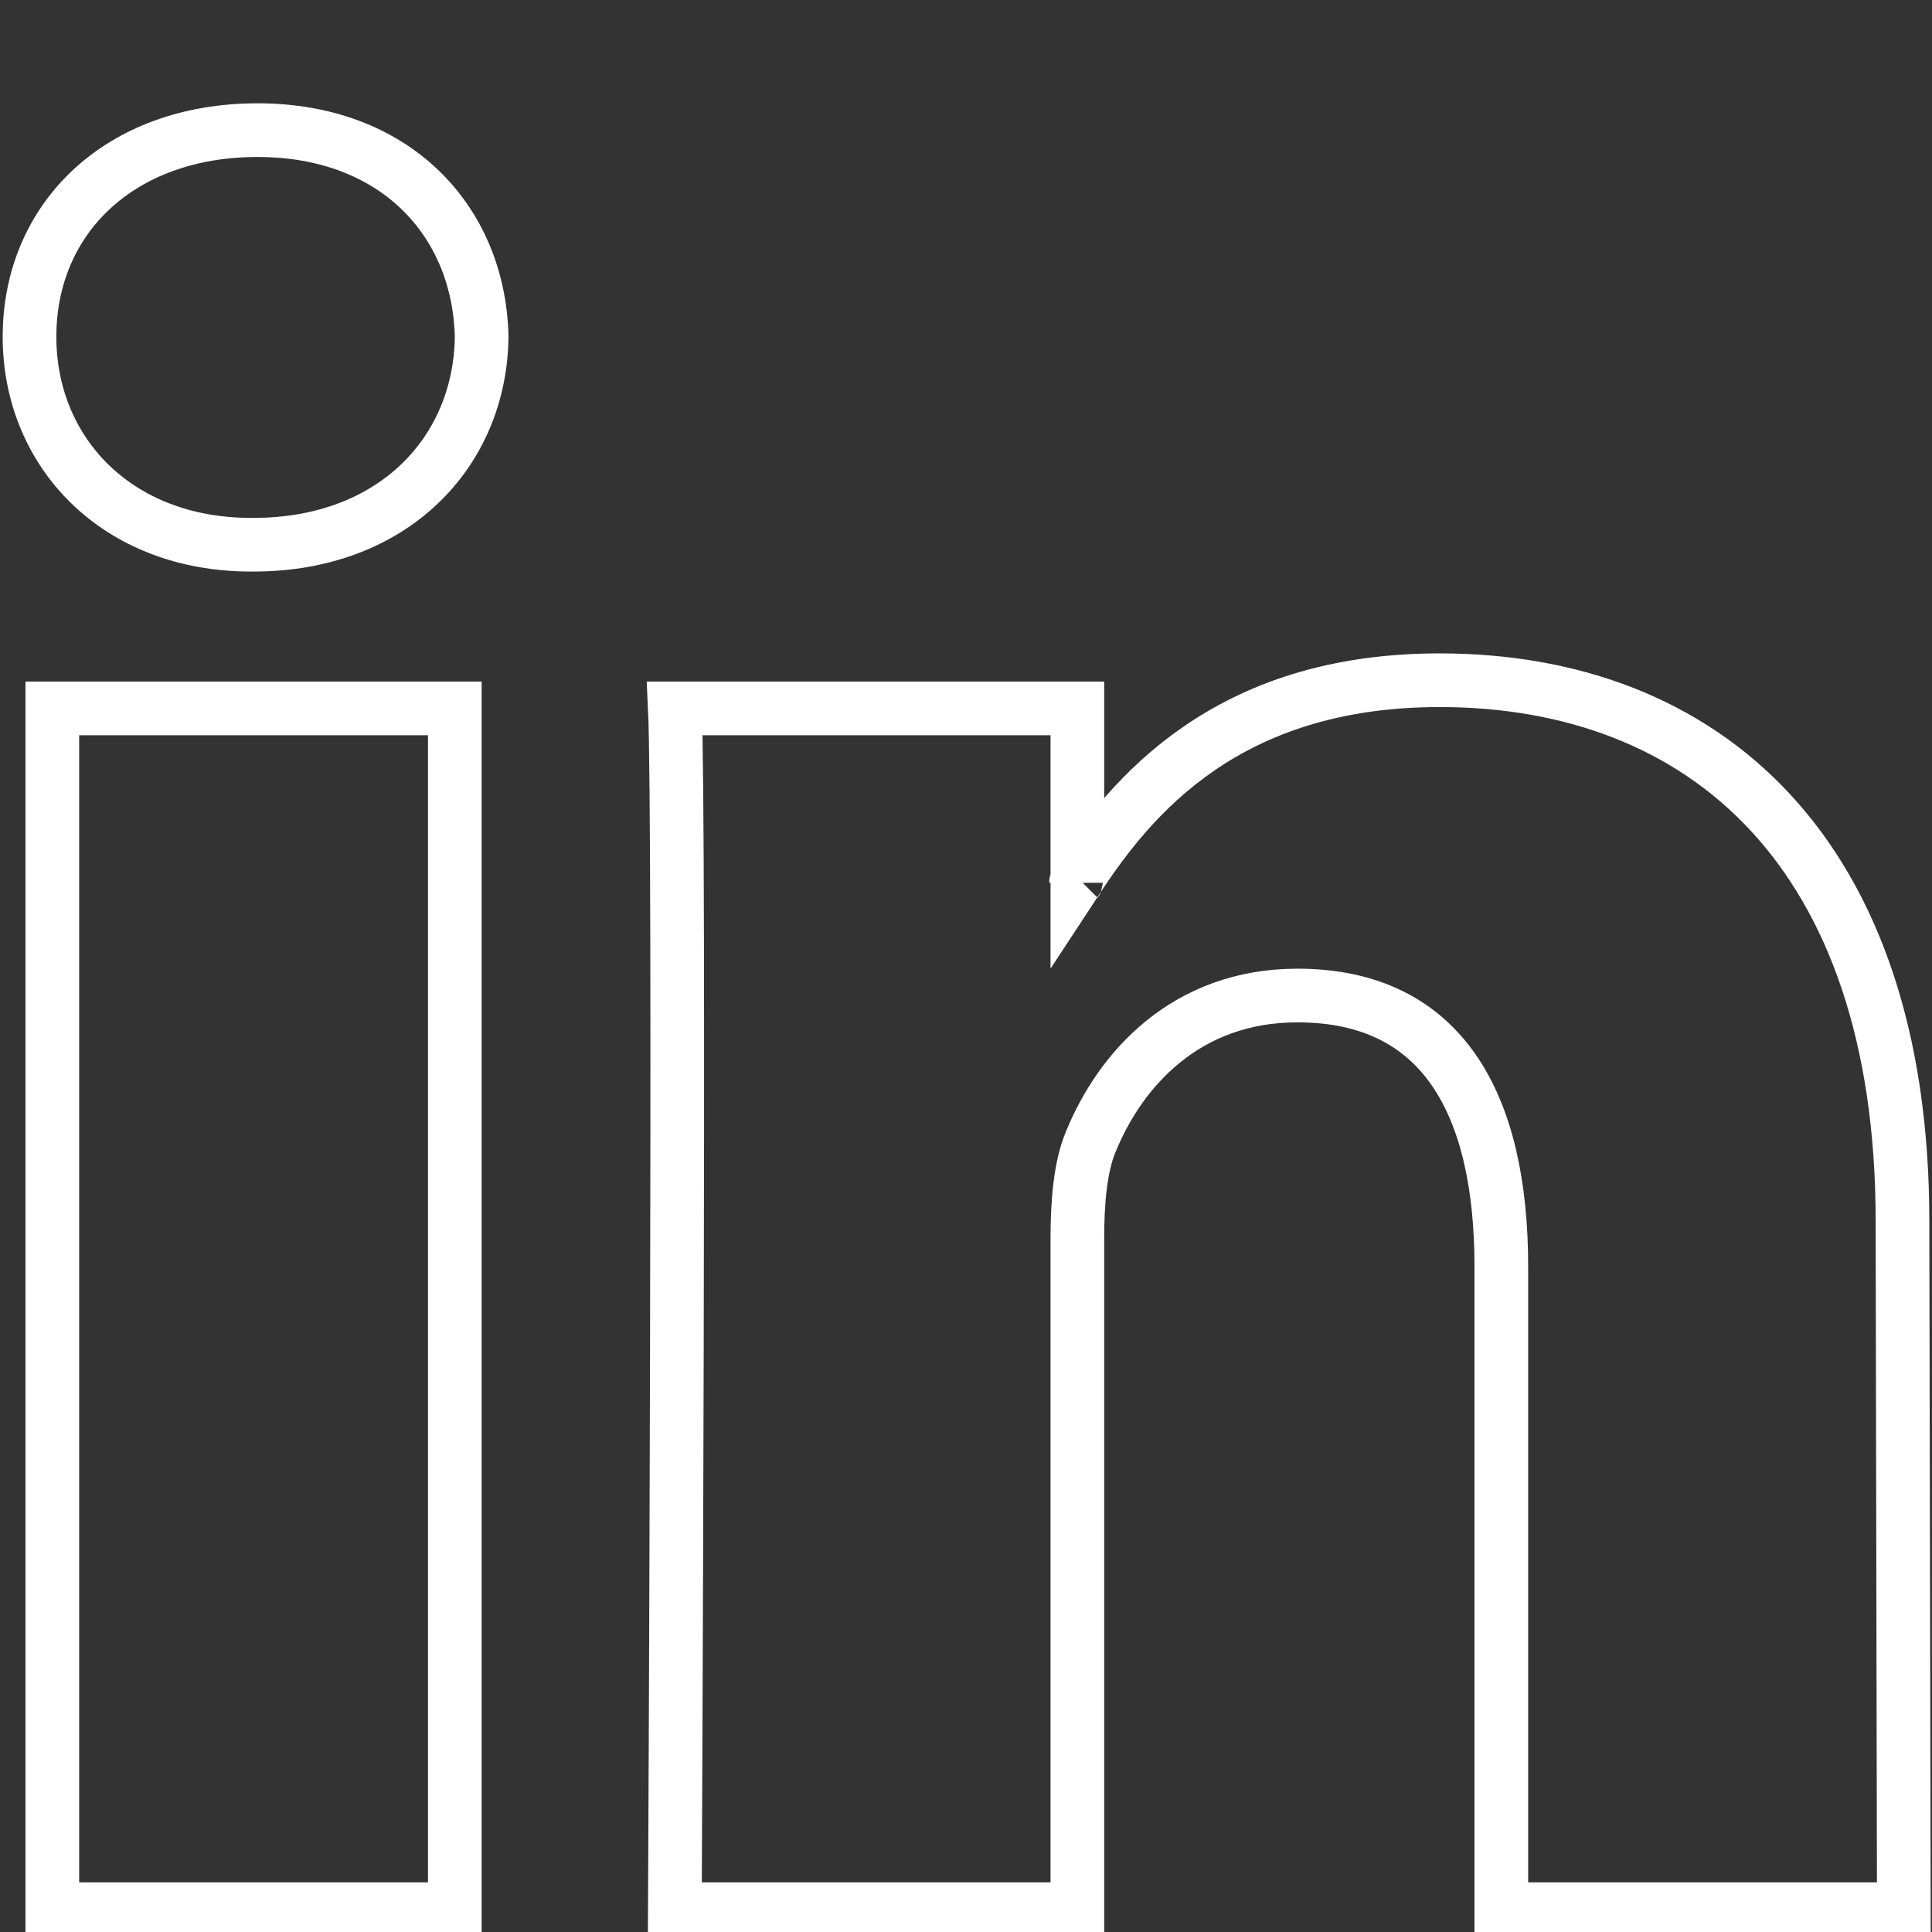 <?xml version="1.0" encoding="UTF-8"?>
<!-- Generator: Adobe Illustrator 27.9.1, SVG Export Plug-In . SVG Version: 6.00 Build 0)  -->
<svg xmlns="http://www.w3.org/2000/svg" xmlns:xlink="http://www.w3.org/1999/xlink" version="1.1" id="Ebene_1" x="0px" y="0px" viewBox="0 0 144 144" style="enable-background:new 0 0 144 144;" xml:space="preserve">
<rect x="0" y="0" width="144" height="144" fill="#333333" stroke="none"/>
<style type="text/css">
	.st0{display:none;fill:#FF5652;stroke:#000000;stroke-miterlimit:10;}
	.st1{display:none;fill:none;stroke:#FFFFFF;stroke-width:4;stroke-miterlimit:10;}
	.st2{display:none;}
	.st3{display:inline;}
	.st4{fill:none;stroke:#FFFFFF;stroke-width:4;stroke-linecap:round;stroke-linejoin:round;stroke-miterlimit:10;}
	.st5{display:inline;fill:#FFFFFF;}
	.st6{fill:none;stroke:#FFFFFF;stroke-width:4;stroke-miterlimit:10;}
</style>
<rect id="background" x="-16" y="-12" class="st0" width="183" height="172"></rect>
<path id="pinterest" class="st1" d="M41.5,144c-0.8-6.9-2.5-23.6-0.8-31.1c1.6-6.8,10.1-43,10.1-43s-2.6-5.2-2.6-12.9  c0-12.1,7-21,15.6-21c7.4,0,10.9,5.6,10.9,12.2c0,7.4-4.7,18.6-7.1,28.8c-2.1,8.6,4.3,15.6,12.9,15.6c15.3,0,27.1-16.2,27.1-39.6  c0-20.6-14.9-35.2-36.1-35.2c-24.5,0-39.1,18.4-39.1,37.5c0,7.4,2.9,15.5,6.5,19.7c0.6,0.9,0.8,1.6,0.6,2.5  c-0.6,2.7-2.1,8.6-2.3,9.7c-0.4,1.6-1.3,1.9-2.9,1.2C23.6,83.4,16.8,67.7,16.8,55c0-27.3,19.9-52.3,57.1-52.3  c30,0,53.2,21.4,53.2,49.9c0,29.7-18.8,53.8-44.8,53.8c-8.7,0-17-4.5-19.9-9.9c0,0-4.3,16.5-5.3,20.5c-1.9,7.5-12.1,19.8-15.6,25.7"></path>
<path id="facebook" class="st1" d="M96.8,27.5h11.5v-25H91c-24.4,0-36.1,14.6-36.1,35.3v19.7H35.7v23.7h19.2v60.3h28.8V81.2h19.1  l5.5-23.7H83.7V41.3C83.7,34.6,87.3,27.5,96.8,27.5z"></path>
<g id="insta" class="st2">
	<g class="st3">
		<path class="st4" d="M99.6,141.2H44.4c-22.8,0-41.4-18.6-41.4-41.4V44.2c0-22.8,18.6-41.4,41.4-41.4h55.3    c22.8,0,41.4,18.6,41.4,41.4v55.3C141.4,122.6,122.8,141.2,99.6,141.2z"></path>
		<circle class="st4" cx="72" cy="71.8" r="36.6"></circle>
	</g>
	<circle class="st5" cx="113.1" cy="30.4" r="8.3"></circle>
</g>
<path id="linkedin" class="st6" d="M33.9,142.3h-30V52.8h30V142.3z M18.9,40.6h-0.2c-10,0-16.5-6.9-16.5-15.5  c0-8.8,6.7-15.4,17-15.4c10.2,0,16.5,6.7,16.7,15.4C35.8,33.7,29.3,40.6,18.9,40.6z M141.9,142.3h-30V94.4c0-12-4.3-20.2-15.2-20.2  c-8.3,0-13.2,5.5-15.4,10.9c-0.8,1.9-1,4.6-1,7.2v50h-30c0,0,0.4-81.1,0-89.5h30v12.7c4-6.1,11.1-14.8,27-14.8  c19.7,0,34.5,12.8,34.5,40.3L141.9,142.3z M80.2,65.8c0-0.1,0.1-0.2,0.2-0.3"></path>
</svg>
